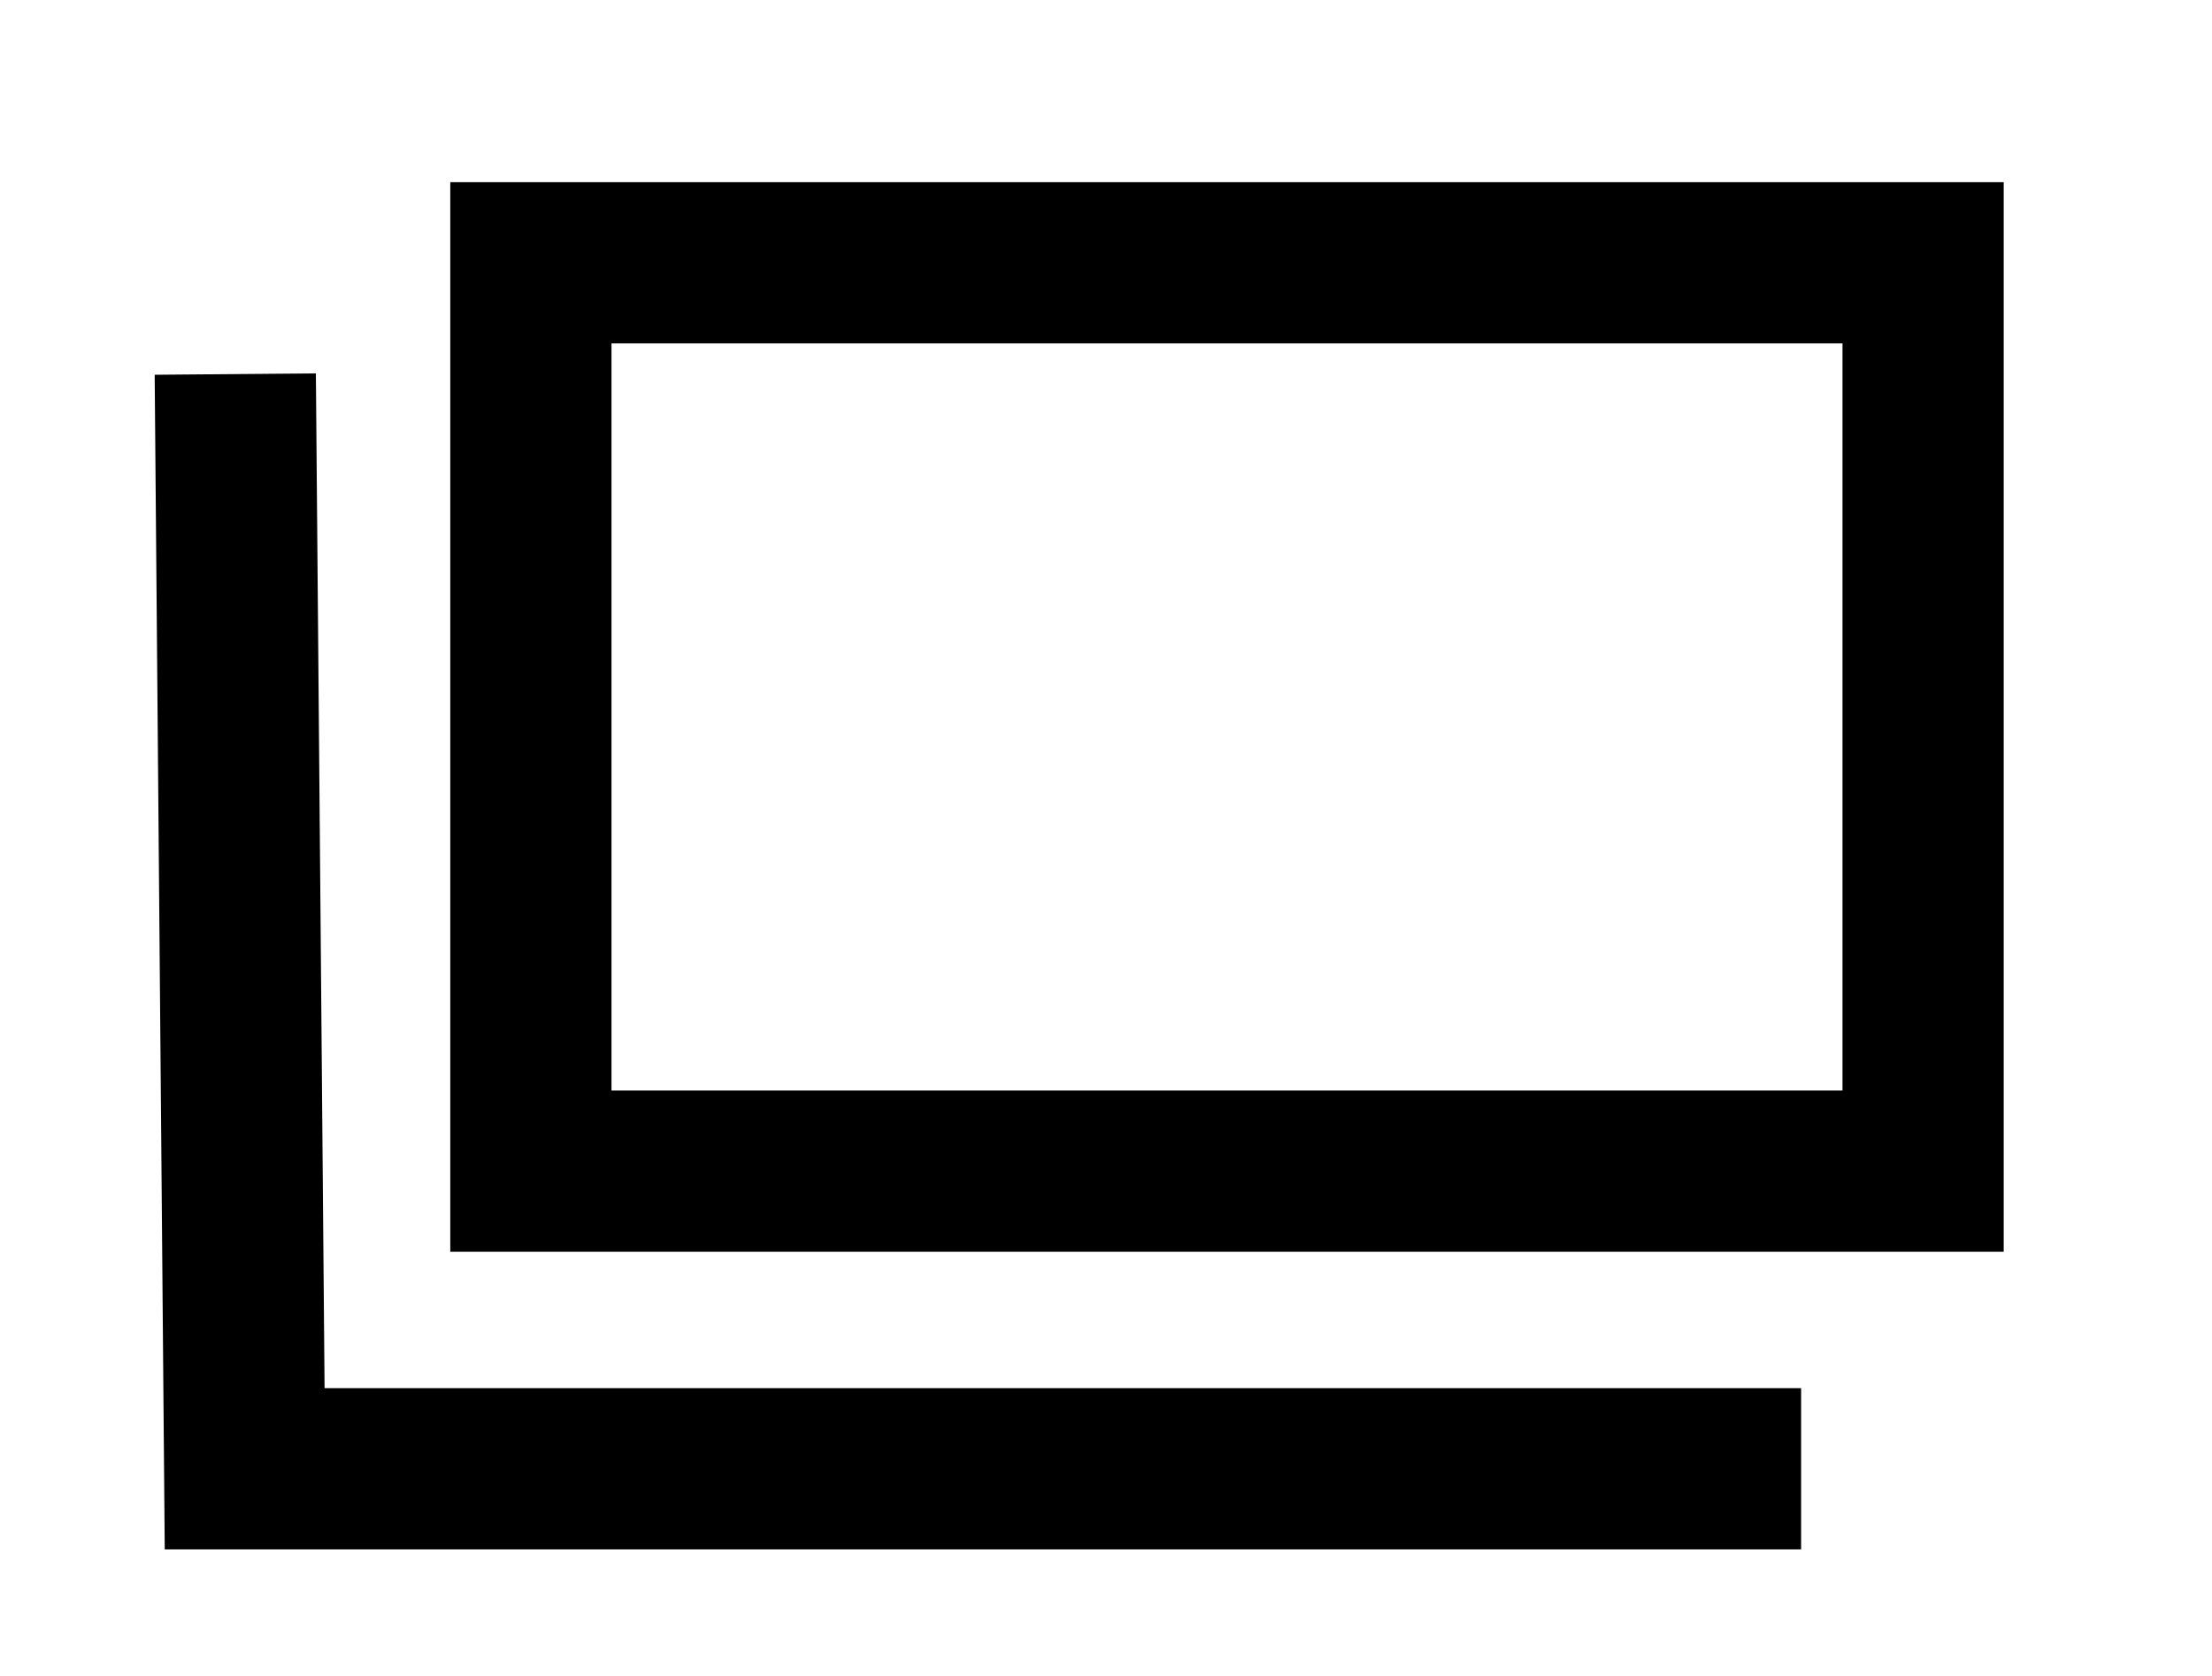 <?xml version="1.0" encoding="utf-8"?>
<!-- Generator: Adobe Illustrator 26.0.2, SVG Export Plug-In . SVG Version: 6.00 Build 0)  -->
<svg version="1.1" id="レイヤー_1" xmlns="http://www.w3.org/2000/svg" xmlns:xlink="http://www.w3.org/1999/xlink" x="0px"
	 y="0px" viewBox="0 0 33 25" style="enable-background:new 0 0 33 25;" xml:space="preserve">
<style type="text/css">
	.st0{fill:#FFFFFF;}
	.st1{fill:none;stroke:#000000;stroke-width:2.405;}
</style>
<g id="グループ_12960" transform="translate(-13926 10299)">
	<rect id="長方形_5126" x="13926" y="-10299" class="st0" width="33" height="25"/>
	<g id="icon" transform="translate(7199 -15712)">
		<rect id="長方形_5125" x="6734.92" y="5416.92" class="st1" width="20.77" height="13.55"/>
		<path id="パス_8117" class="st1" d="M6730.51,5418.58l0.14,16.33h23.22"/>
	</g>
</g>
</svg>
